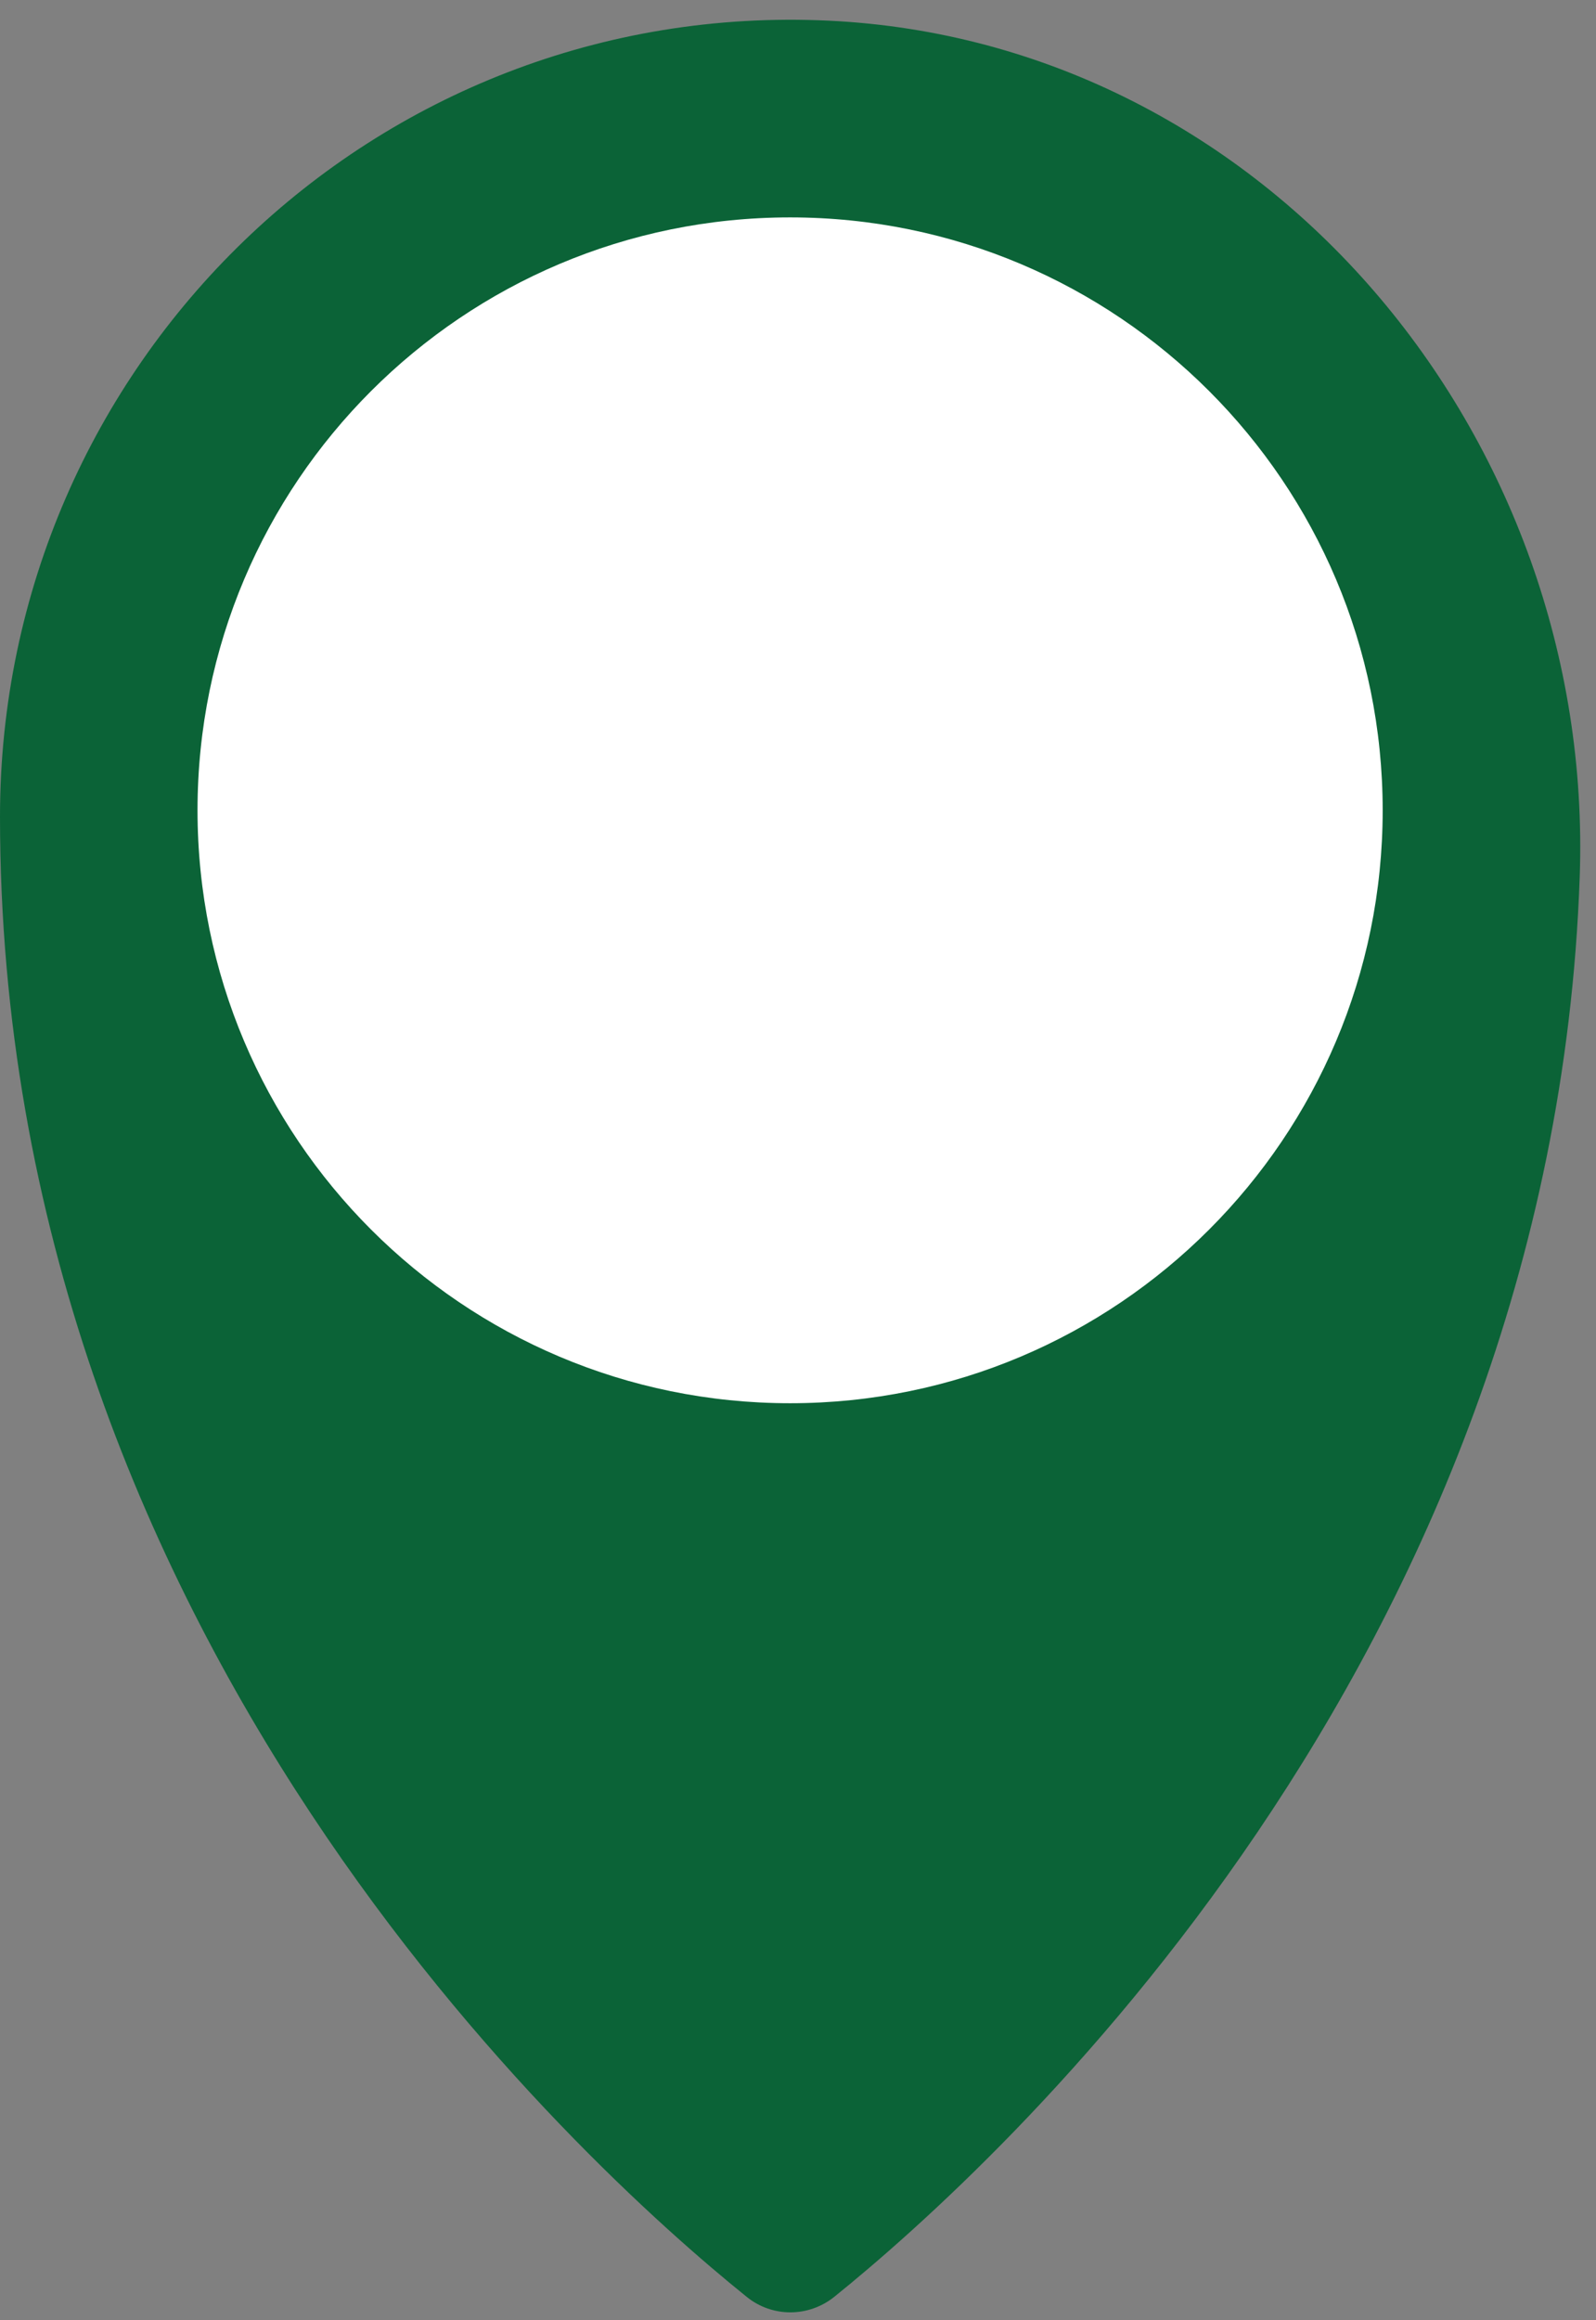 <?xml version="1.0" encoding="UTF-8" standalone="no"?><svg xmlns="http://www.w3.org/2000/svg" xmlns:xlink="http://www.w3.org/1999/xlink" fill="#000000" height="58.7" preserveAspectRatio="xMidYMid meet" version="1" viewBox="10.0 0.5 40.4 58.7" width="40.4" zoomAndPan="magnify"><rect x="10.0" y="0.5" width="40.4" height="58.7" fill="#808080" stroke="none"/><g><g id="change1_1"><path d="M 31.121 58.605 C 35.223 55.297 49.293 42.539 49.988 22.684 C 50.379 11.52 42.051 1.551 30.977 1.023 C 19.488 0.477 10 9.703 10 21.16 C 10 41.891 24.695 55.219 28.898 58.605 C 29.547 59.133 30.469 59.129 31.121 58.605" fill="#0b6337"/></g><g id="change2_1"><path d="M 45 21 C 45 29.285 38.285 36 30 36 C 21.715 36 15 29.285 15 21 C 15 12.715 21.715 6 30 6 C 38.285 6 45 12.715 45 21" fill="#ffffff"/></g></g></svg>